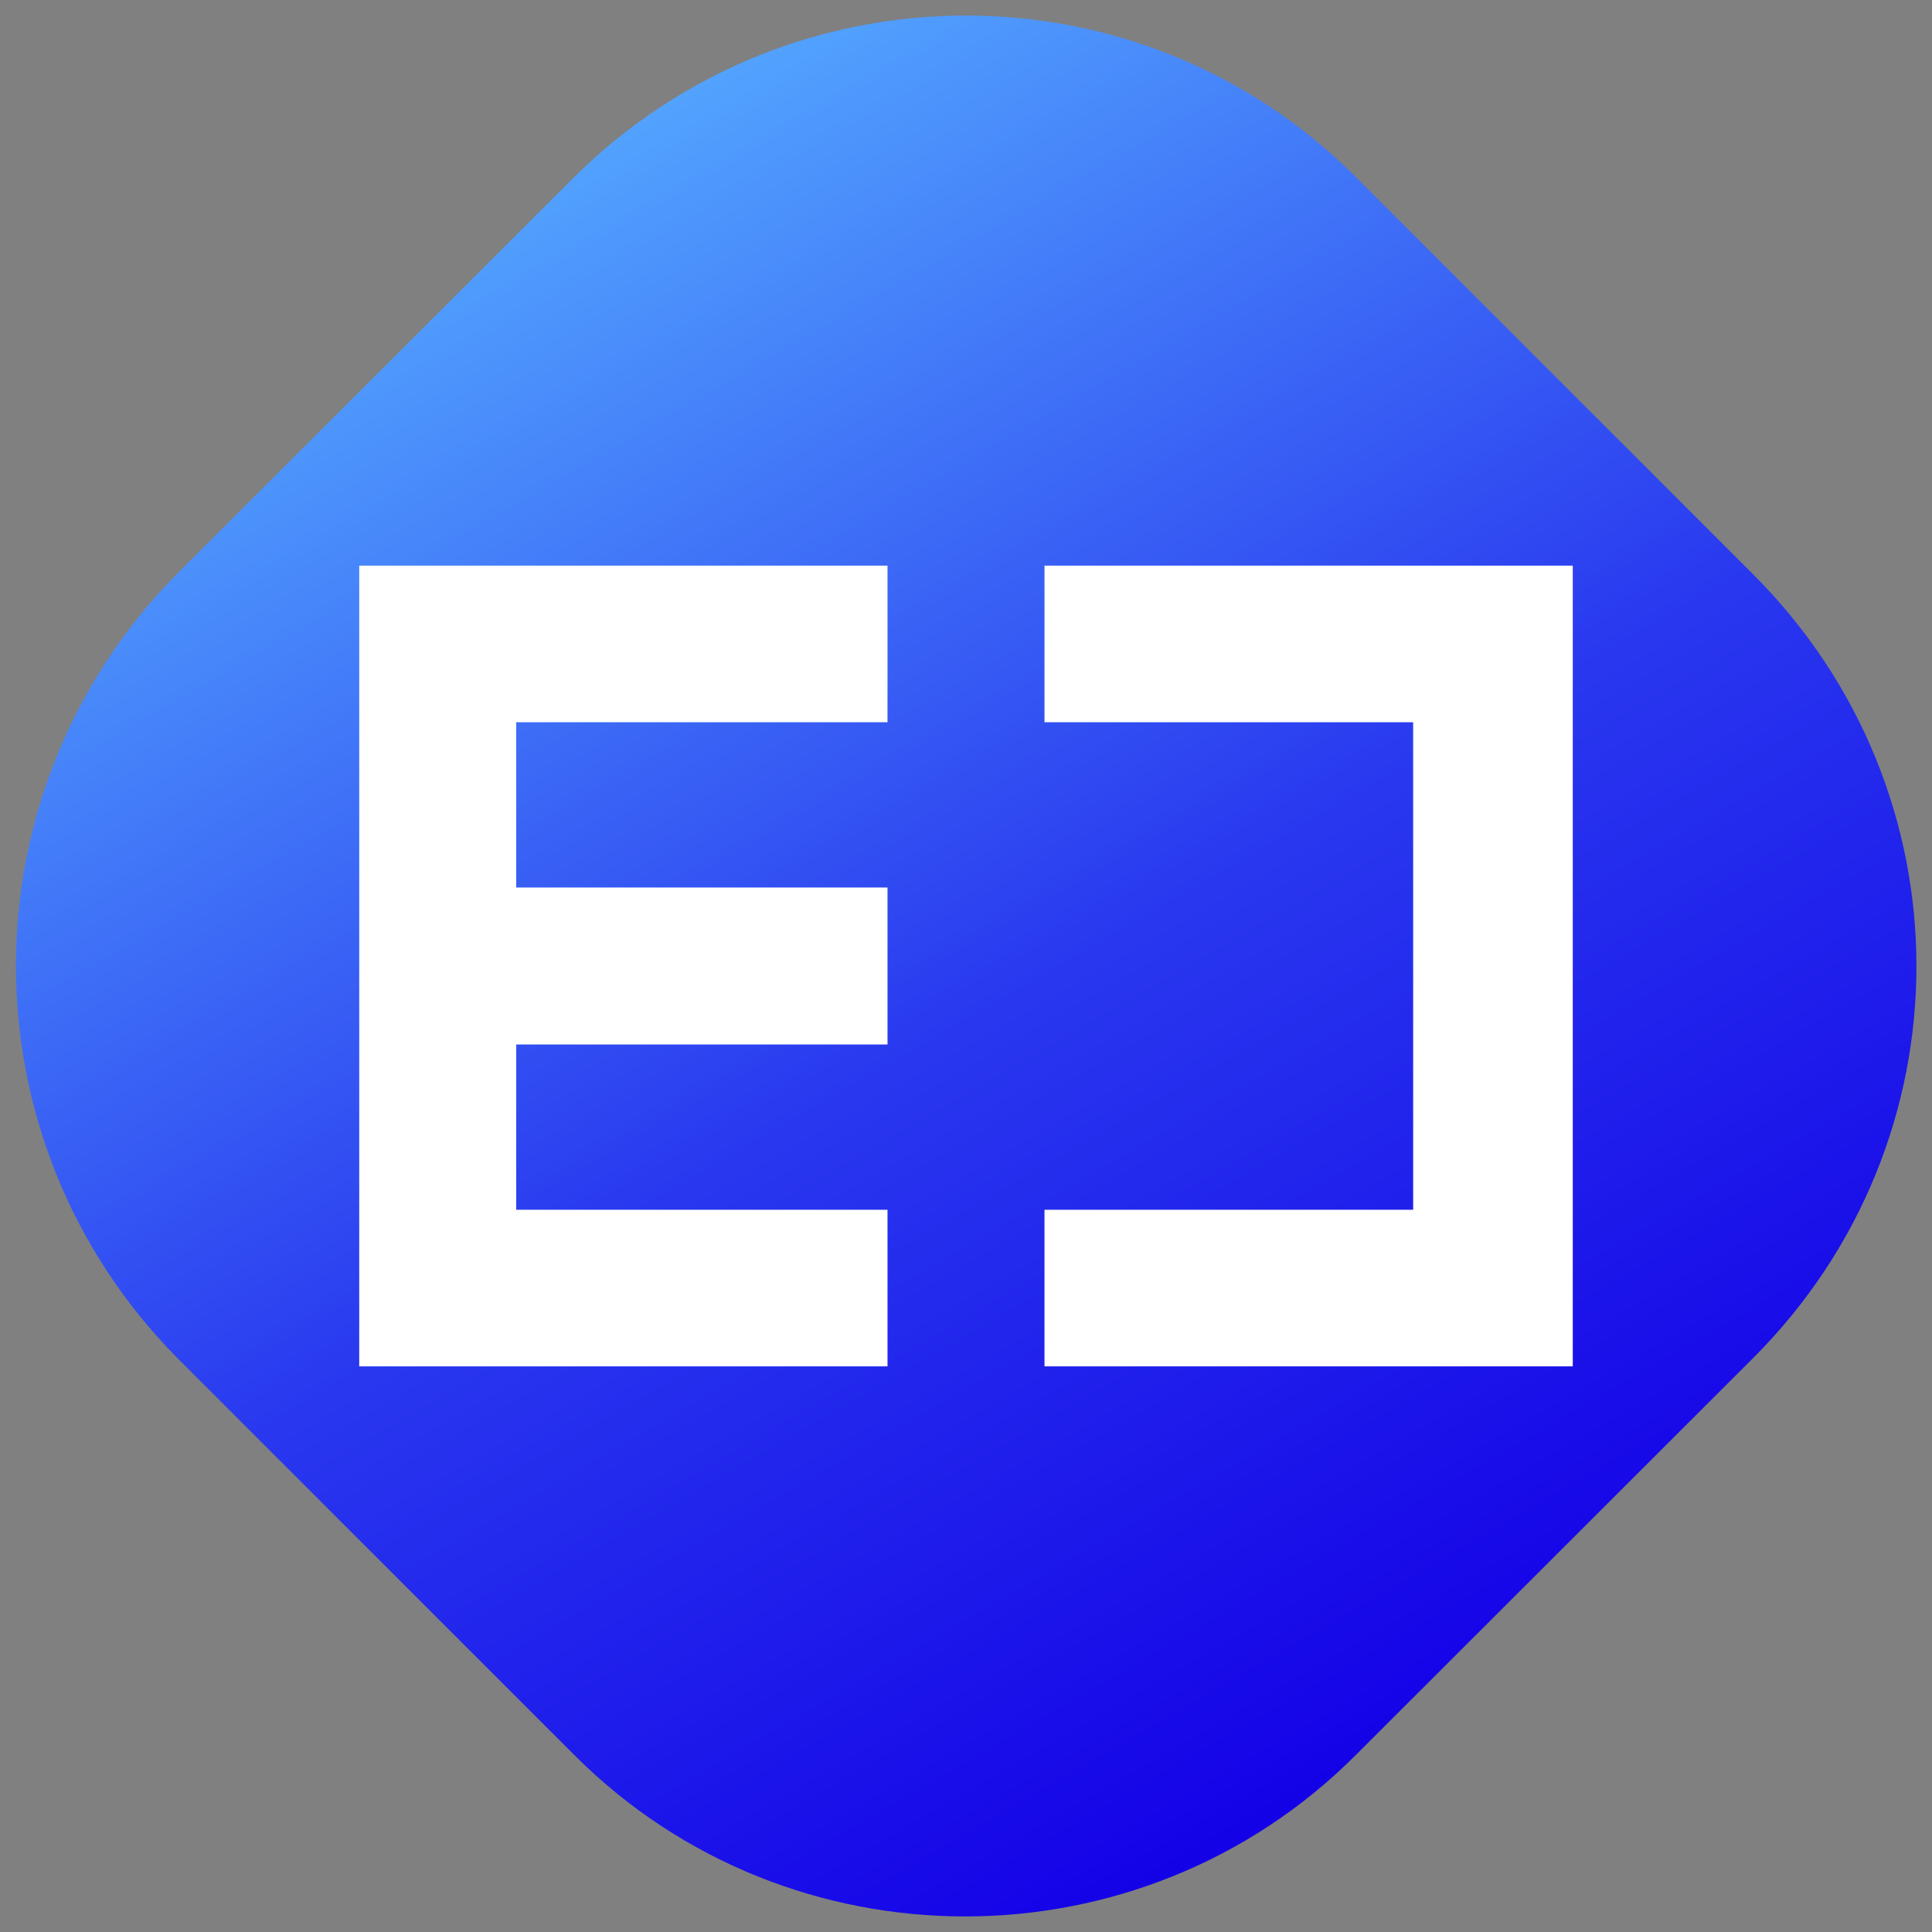 <svg xmlns="http://www.w3.org/2000/svg" xmlns:xlink="http://www.w3.org/1999/xlink" id="&#x56FE;&#x5C42;_1" x="0px" y="0px" viewBox="0 0 512 512" style="enable-background:new 0 0 512 512;" xml:space="preserve"><rect x="0" y="0" width="512" height="512" fill="#808080" stroke="none"/><style type="text/css">	.st0{fill:url(#SVGID_1_);}	.st1{fill:#FFFFFF;}</style><g>			<linearGradient id="SVGID_1_" gradientUnits="userSpaceOnUse" x1="-171.815" y1="-611.962" x2="287.634" y2="-735.07" gradientTransform="matrix(-0.707 -0.707 -0.707 0.707 -179.433 773.179)">		<stop offset="0" style="stop-color:#1401E7"></stop>		<stop offset="0.472" style="stop-color:#2938EF"></stop>		<stop offset="1" style="stop-color:#52A2FE"></stop>		<stop offset="1" style="stop-color:#55ABFF"></stop>	</linearGradient>	<path class="st0" d="M359.2,46.8l105.4,105.4c57.7,57.7,57.7,150,0,207.7L359.2,465.2c-56.9,56.9-150,56.9-206.9,0L46.9,359.8  c-56.9-57.7-56.9-150,0-207.7L152.3,46.8C209.9-10.1,302.2-10.1,359.2,46.8z"></path>	<g>		<g>			<polygon class="st1" points="416.8,362.1 276.8,362.1 276.8,320.6 374.5,320.6 374.5,191.4 276.8,191.4 276.8,149.9 416.8,149.9        "></polygon>		</g>		<polygon class="st1" points="235.2,191.4 235.2,149.9 95.2,149.9 95.2,362.1 235.2,362.1 235.2,320.6 136.8,320.6 136.8,276.8    235.2,276.8 235.2,235.2 136.8,235.2 136.8,191.4   "></polygon>	</g></g></svg>